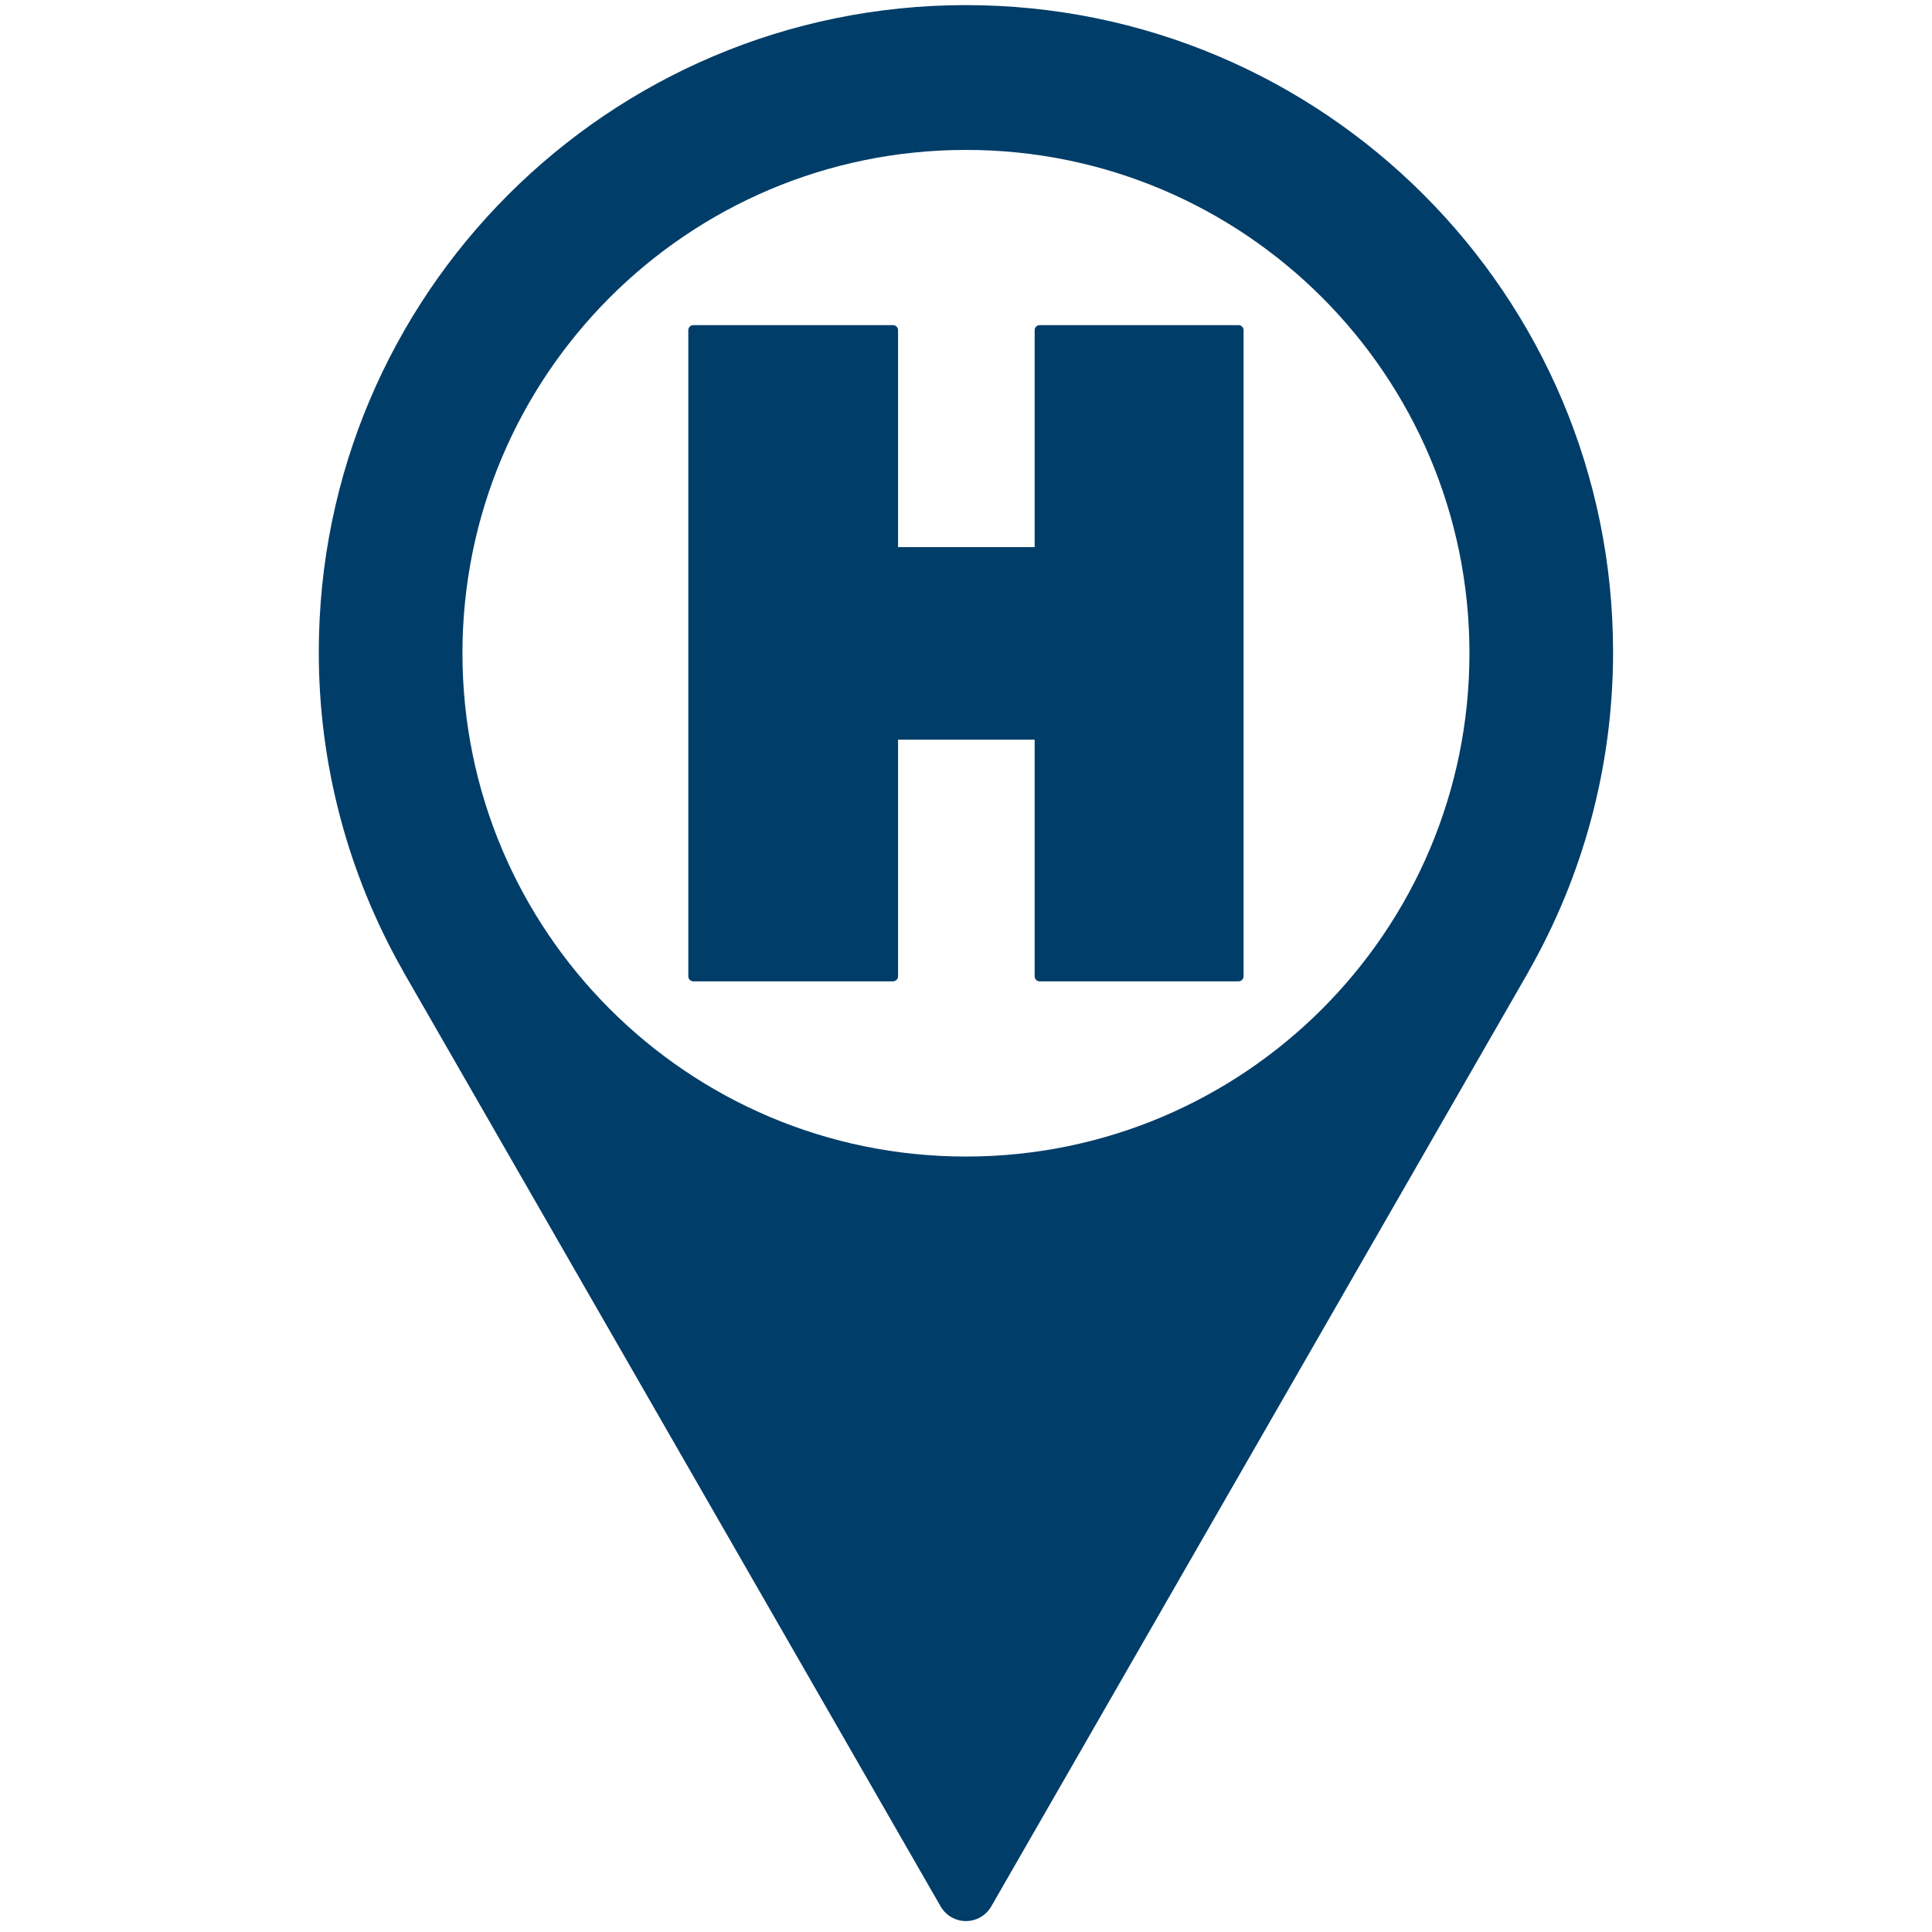 <?xml version="1.0" encoding="UTF-8" standalone="no"?>
<svg xmlns="http://www.w3.org/2000/svg" xmlns:xlink="http://www.w3.org/1999/xlink" xmlns:serif="http://www.serif.com/" width="100%" height="100%" viewBox="0 0 30 30" version="1.1" xml:space="preserve" style="fill-rule:evenodd;clip-rule:evenodd;stroke-linejoin:round;stroke-miterlimit:2;">
    <g transform="matrix(0.353,0,0,0.37,2.824,0.741)">
        <rect id="Artboard2" x="-8" y="-2" width="85" height="81" style="fill:none;"></rect>
        <g id="Artboard21" serif:id="Artboard2">
            <g transform="matrix(1.08,0,0,1.03,6.057,-1.99)">
                <g>
                    <path d="M37.432,13.235L29.33,13.235C29.218,13.235 29.127,13.326 29.126,13.438L29.126,22.278L23.562,22.278L23.562,13.438C23.561,13.327 23.47,13.236 23.359,13.235L15.222,13.235C15.111,13.236 15.02,13.327 15.019,13.438L15.019,39.768C15.019,39.881 15.11,39.972 15.222,39.972L23.359,39.972C23.471,39.971 23.562,39.88 23.562,39.768L23.562,30.125L29.126,30.125L29.126,39.768C29.126,39.881 29.217,39.972 29.33,39.972L37.432,39.972C37.544,39.971 37.635,39.88 37.635,39.768L37.635,13.438C37.634,13.327 37.543,13.236 37.432,13.235Z" style="fill:rgb(1,61,105);fill-rule:nonzero;"></path>
                </g>
                <g>
                    <path d="M49.248,39.561L49.252,39.561L27.358,77.666C27.146,78.034 26.752,78.262 26.328,78.262C25.903,78.262 25.509,78.034 25.297,77.666L3.402,39.56L3.406,39.56C1.149,35.598 -0.036,31.114 -0.031,26.554C-0.03,11.997 11.77,0.196 26.327,0.196C40.884,0.196 52.685,11.996 52.685,26.554C52.685,31.286 51.432,35.723 49.248,39.561ZM26.328,6.096C15,6.096 5.82,15.277 5.82,26.603C5.82,37.929 15,47.111 26.327,47.111C37.653,47.111 46.835,37.929 46.835,26.603C46.835,15.277 37.653,6.096 26.327,6.096L26.328,6.096Z" style="fill:rgb(1,61,105);fill-rule:nonzero;"></path>
                </g>
            </g>
        </g>
    </g>
</svg>
